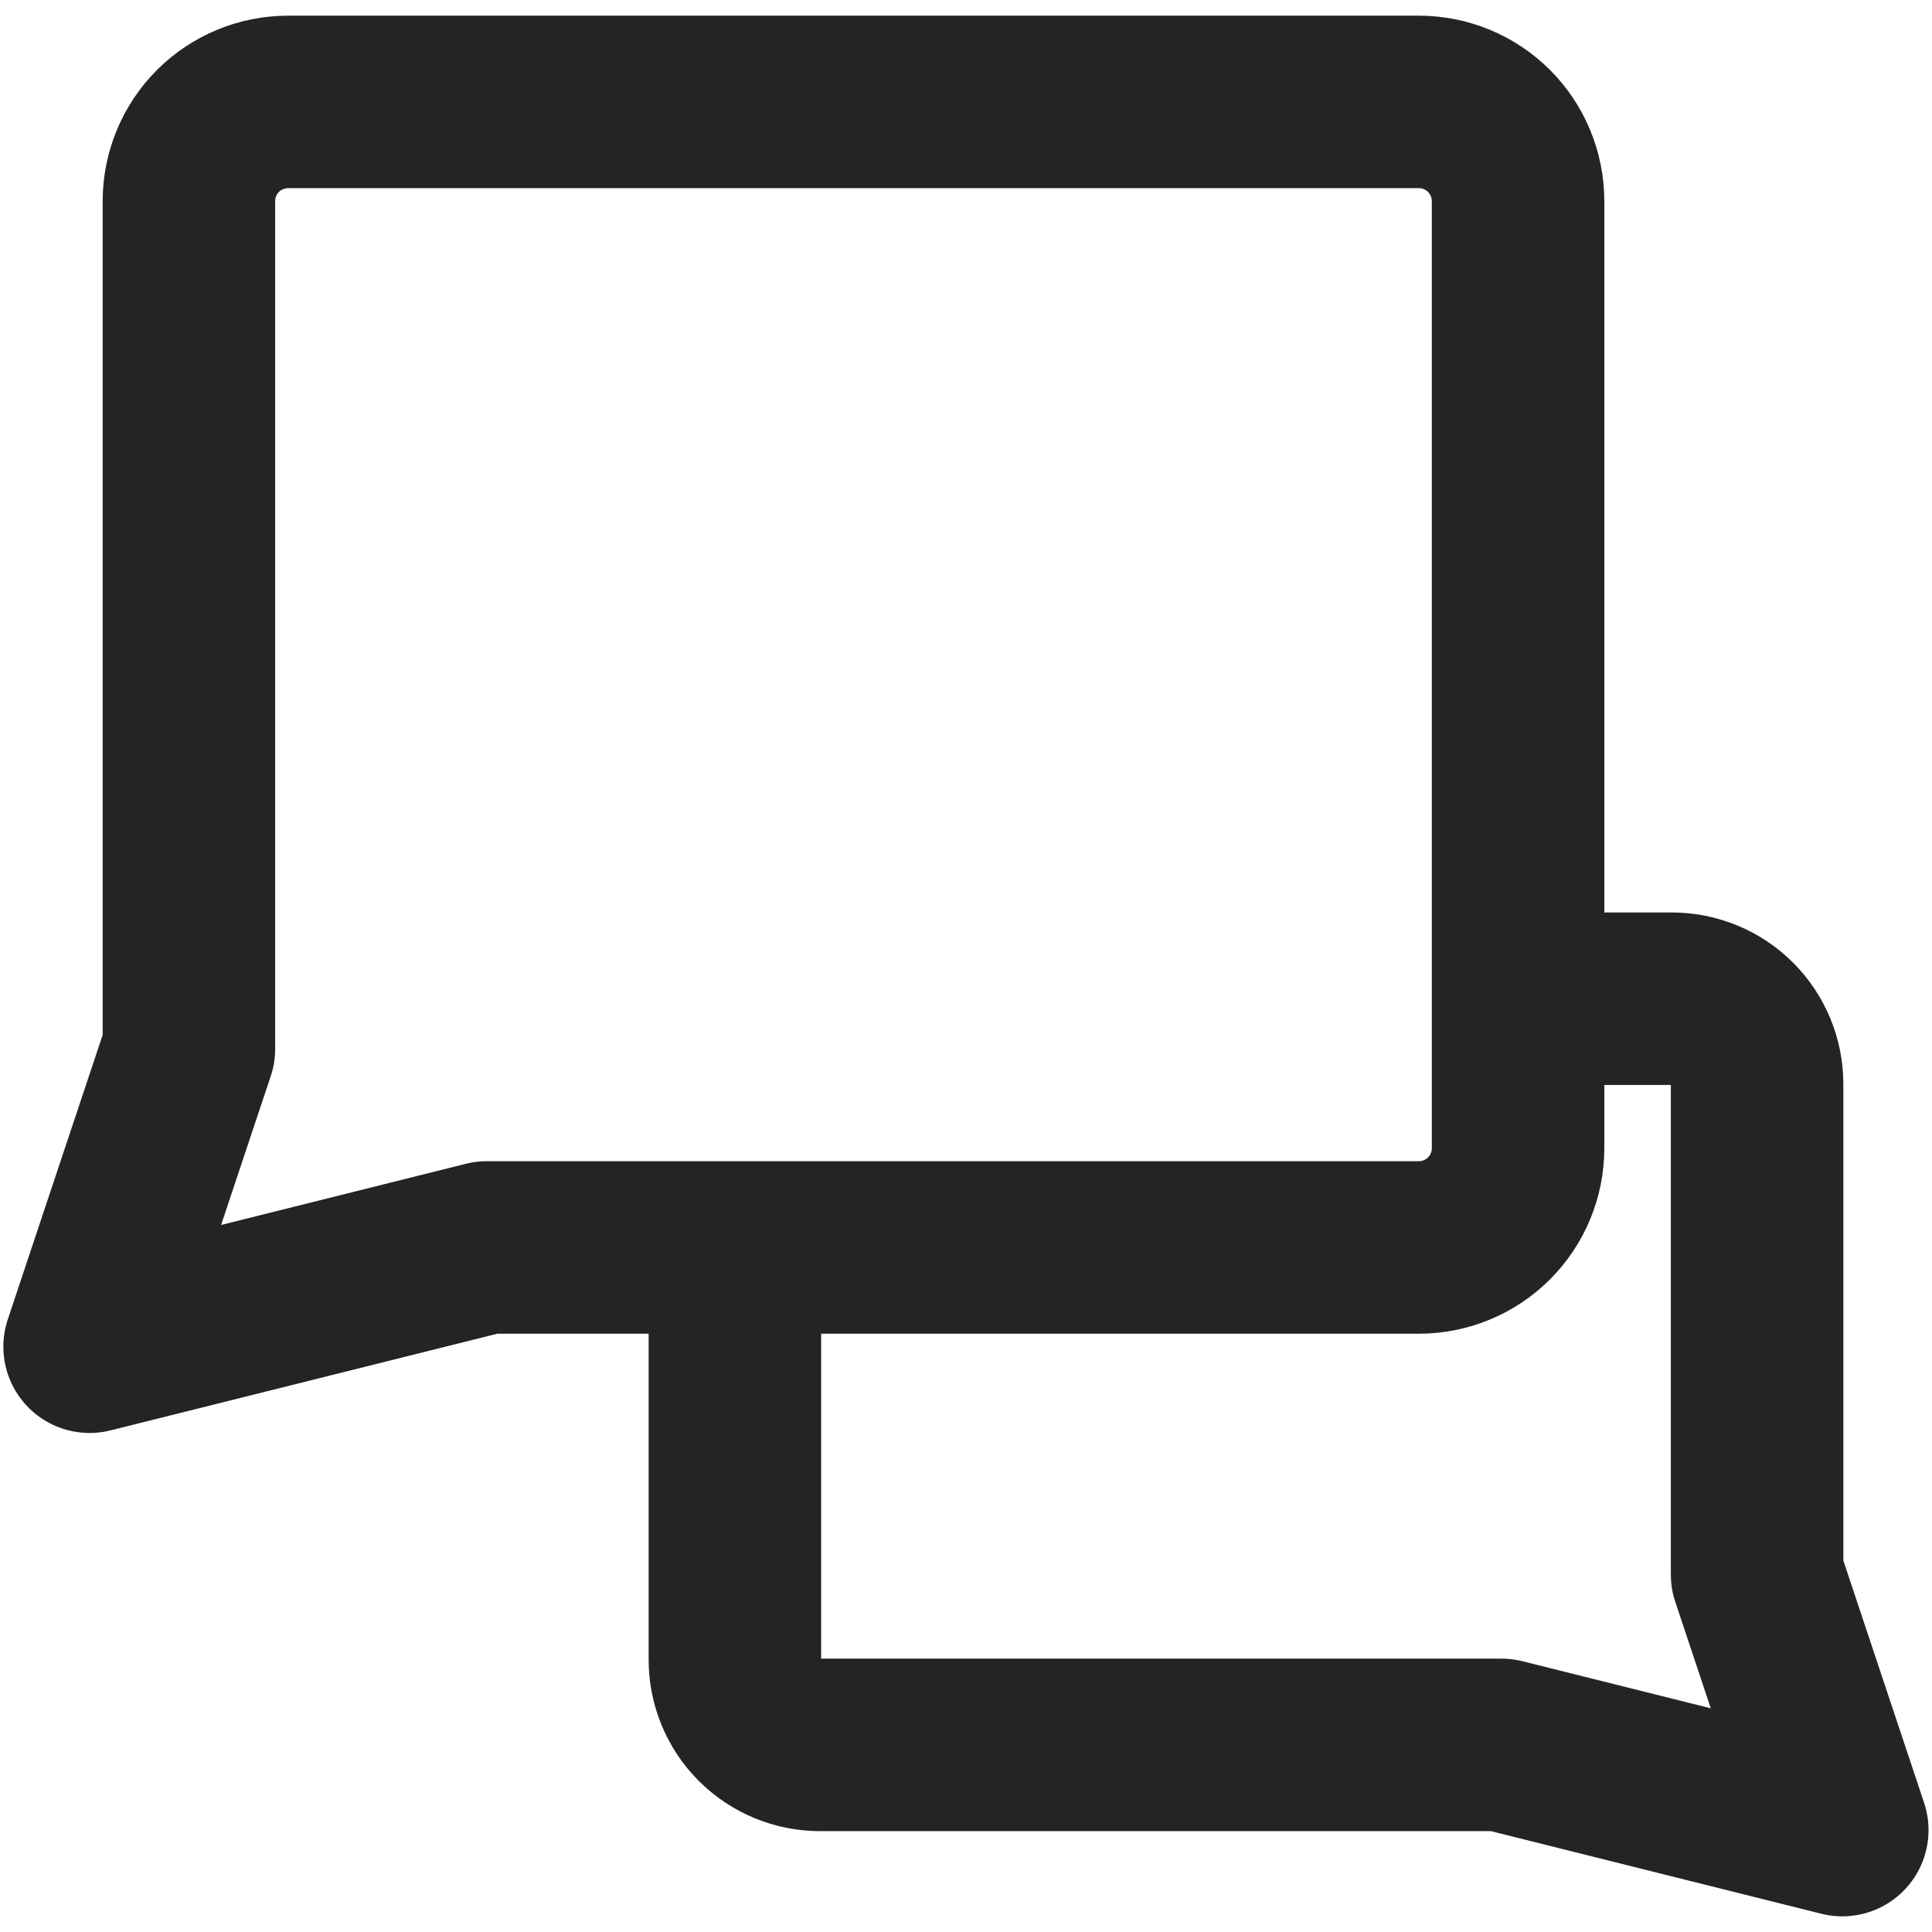 <svg width="32" height="32" viewBox="0 0 32 32" fill="none" xmlns="http://www.w3.org/2000/svg">
<g clip-path="url(#clip0_1133_10253)">
<path d="M25.385 16.542L27.692 16.542C28.066 16.542 28.425 16.691 28.689 16.955C28.954 17.22 29.103 17.579 29.103 17.953V26.08L30.514 30.312L24.87 28.901H13.583C13.209 28.901 12.85 28.753 12.585 28.488C12.32 28.224 12.172 27.865 12.172 27.491V20.873" stroke="#242424" stroke-width="2.857" stroke-linecap="round" stroke-linejoin="round"/>
<path d="M8.061 20.662L1.484 22.306L3.129 17.373V3.332C3.129 2.896 3.302 2.477 3.61 2.169C3.918 1.861 4.337 1.688 4.773 1.688H23.5C23.936 1.688 24.355 1.861 24.663 2.169C24.971 2.477 25.144 2.896 25.144 3.332V19.018C25.144 19.454 24.971 19.872 24.663 20.18C24.355 20.489 23.936 20.662 23.5 20.662H8.061Z" stroke="#242424" stroke-width="2.857" stroke-linecap="round" stroke-linejoin="round"/>
</g>
<defs>
<clipPath id="clip0_1133_10253">
<rect width="32" height="32" fill="white"/>
</clipPath>
</defs>
</svg>
